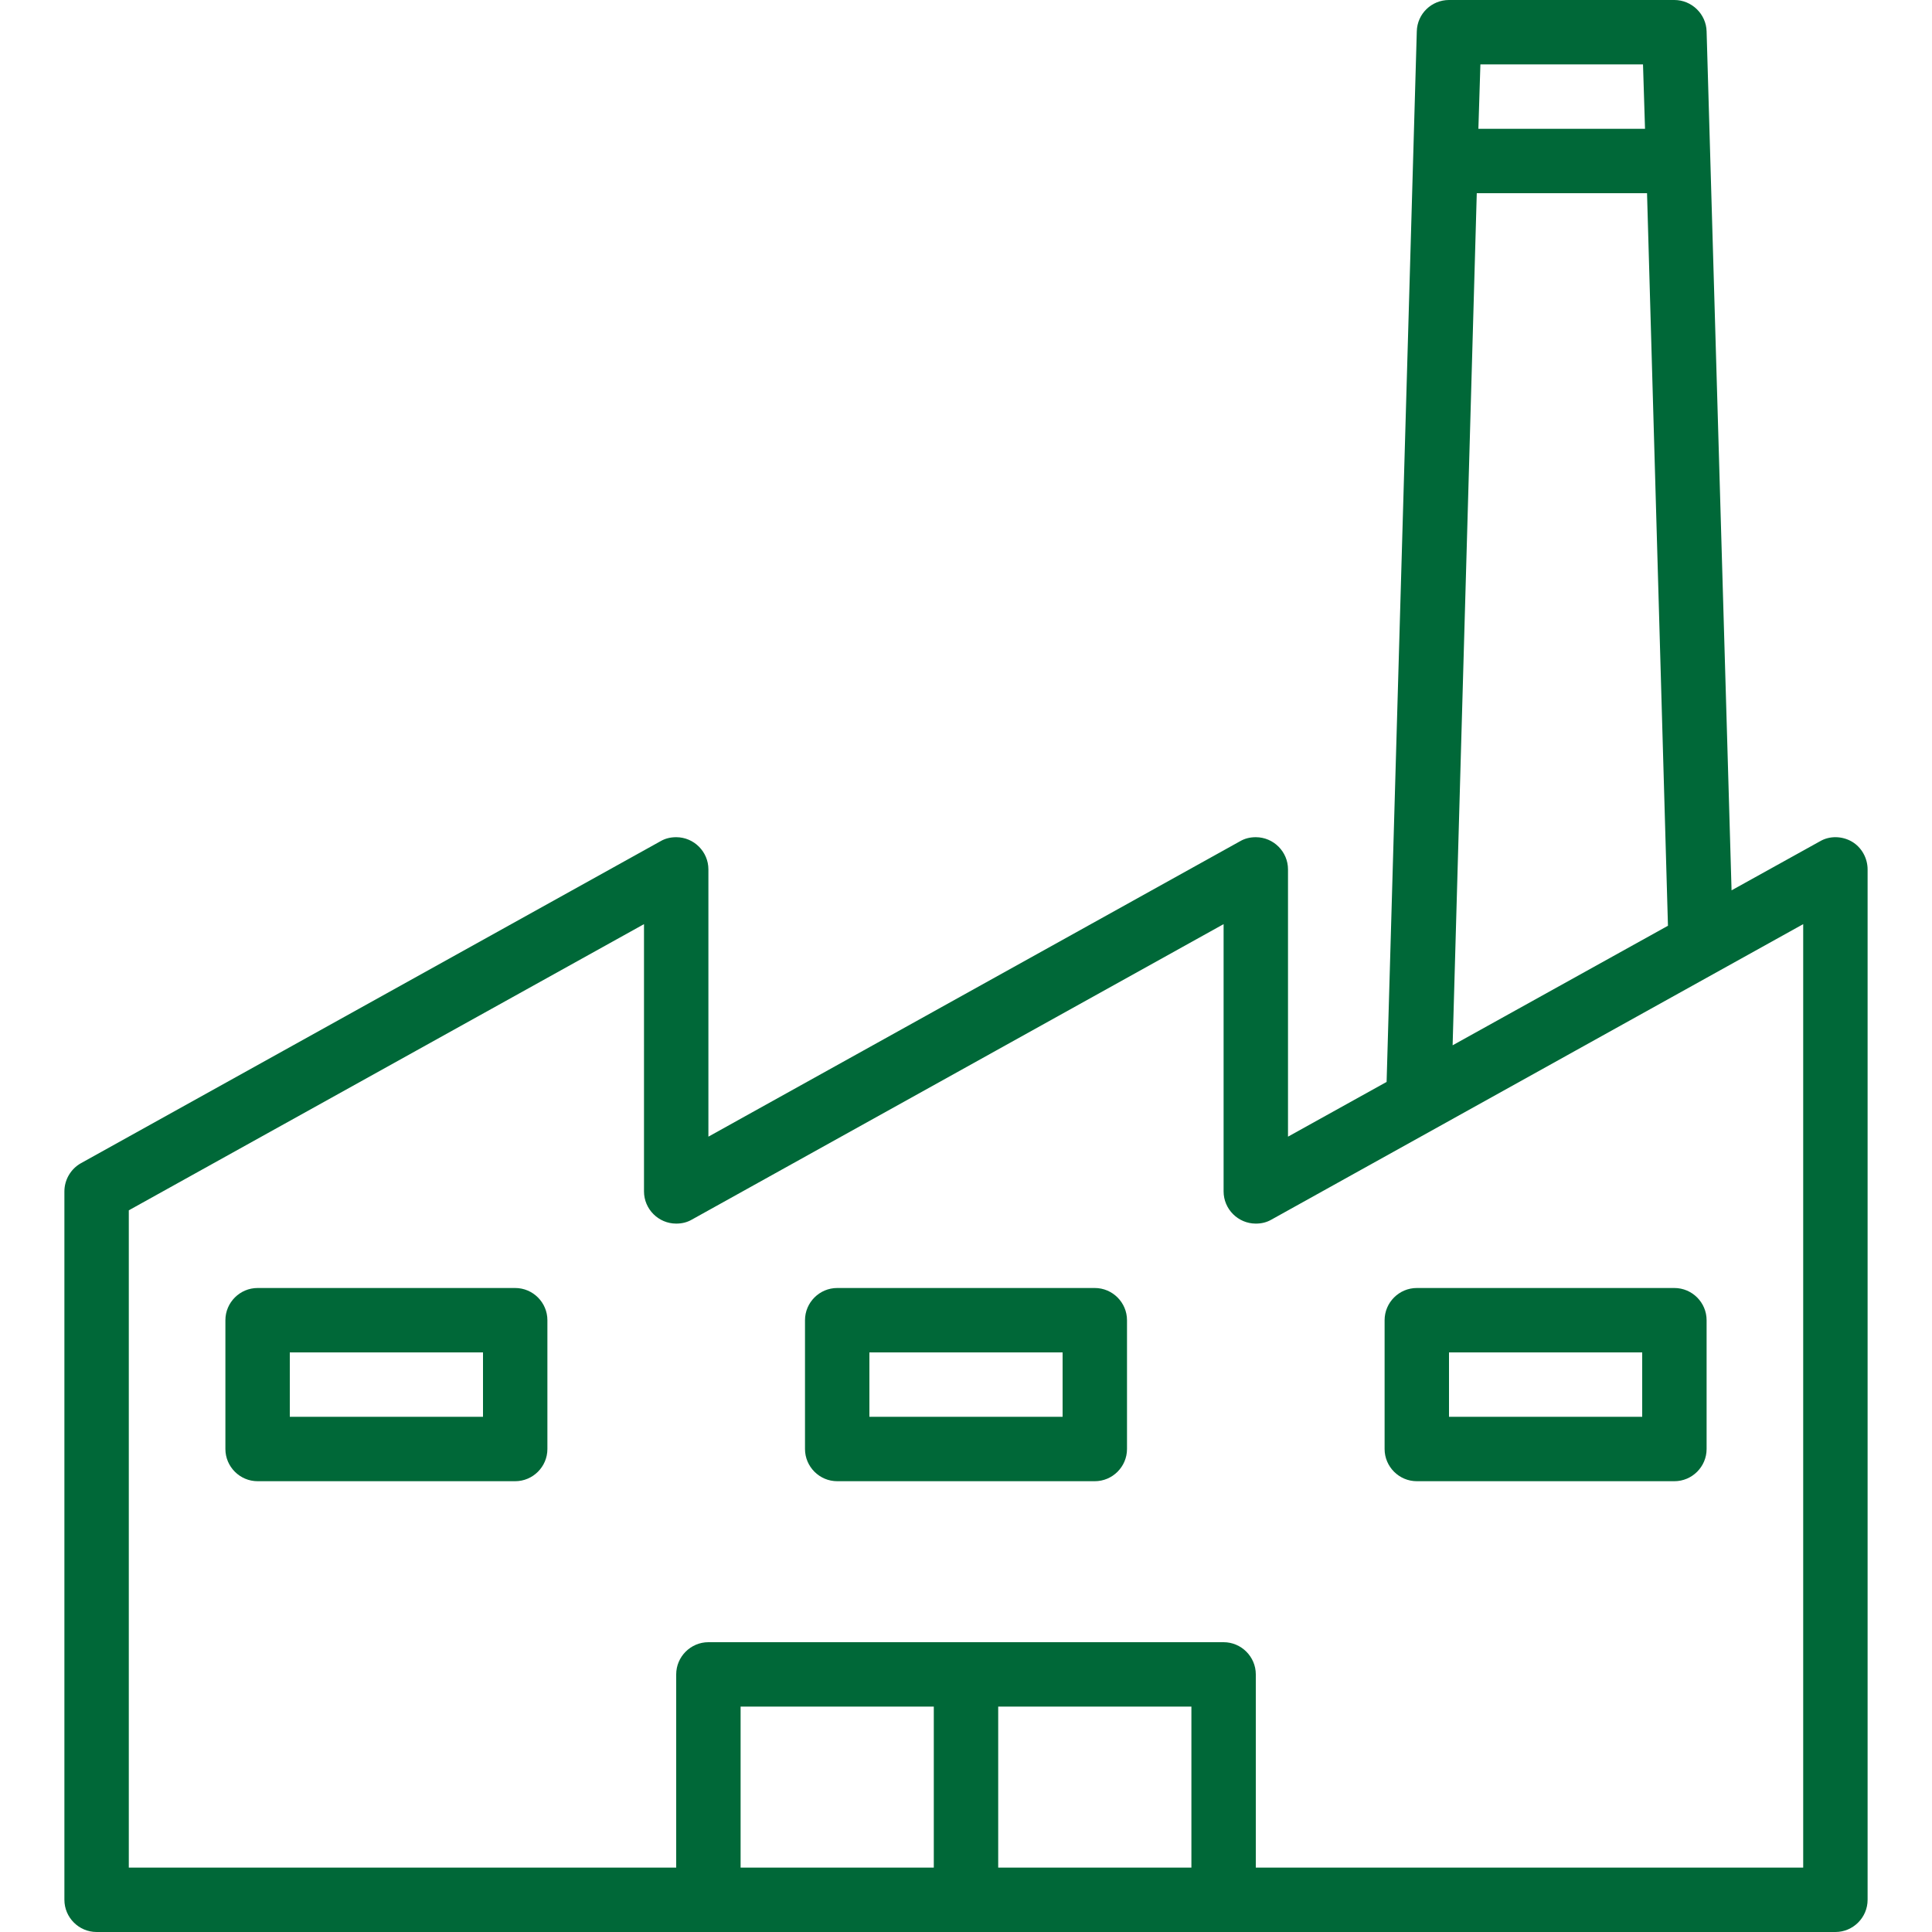 <?xml version="1.0" encoding="UTF-8"?> <!-- Generator: Adobe Illustrator 25.1.0, SVG Export Plug-In . SVG Version: 6.00 Build 0) --> <svg xmlns="http://www.w3.org/2000/svg" xmlns:xlink="http://www.w3.org/1999/xlink" id="Capa_1" x="0px" y="0px" viewBox="0 0 480 480" style="enable-background:new 0 0 480 480;" xml:space="preserve"> <style type="text/css"> .st0{fill:#006838;} </style> <g> <g> <path class="st0" d="M460.1,209.1c-2.4-1.4-5.5-1.5-7.9-0.1l-22,12.2L424,7.8c-0.1-4.3-3.7-7.8-8-7.8h-56c-4.3,0-7.9,3.4-8,7.8 l-7.5,261L320,282.4V216c0-4.4-3.6-8-8-8c-1.4,0-2.7,0.3-3.9,1L176,282.4V216c0-4.4-3.6-8-8-8c-1.4,0-2.7,0.3-3.9,1l-144,80 c-2.5,1.4-4.1,4.1-4.1,7v176c0,4.4,3.6,8,8,8h432c4.4,0,8-3.6,8-8V216C464,213.2,462.5,210.5,460.1,209.1z M367.8,16h40.4l0.5,16 h-41.4L367.8,16z M366.9,48h42.3l5.2,182l-53.5,29.7L366.9,48z M232,464h-48v-40h48V464z M296,464h-48v-40h48V464z M448,464H312 v-48c0-4.4-3.6-8-8-8H176c-4.4,0-8,3.6-8,8v48H32V300.7l128-71.1V296c0,4.4,3.6,8,8,8c1.4,0,2.7-0.3,3.9-1L304,229.6V296 c0,4.4,3.6,8,8,8c1.4,0,2.7-0.3,3.9-1l75.4-41.9l35.1-19.5l21.6-12V464z"></path> </g> </g> <g> <g> <path class="st0" d="M128,320H64c-4.4,0-8,3.6-8,8v32c0,4.4,3.6,8,8,8h64c4.4,0,8-3.6,8-8v-32C136,323.6,132.4,320,128,320z M120,352H72v-16h48V352z"></path> </g> </g> <g> <g> <path class="st0" d="M272,320h-64c-4.4,0-8,3.6-8,8v32c0,4.4,3.6,8,8,8h64c4.4,0,8-3.6,8-8v-32C280,323.6,276.4,320,272,320z M264,352h-48v-16h48V352z"></path> </g> </g> <g> <g> <path class="st0" d="M416,320h-64c-4.4,0-8,3.6-8,8v32c0,4.4,3.6,8,8,8h64c4.4,0,8-3.6,8-8v-32C424,323.6,420.4,320,416,320z M408,352h-48v-16h48V352z"></path> </g> </g> </svg> 